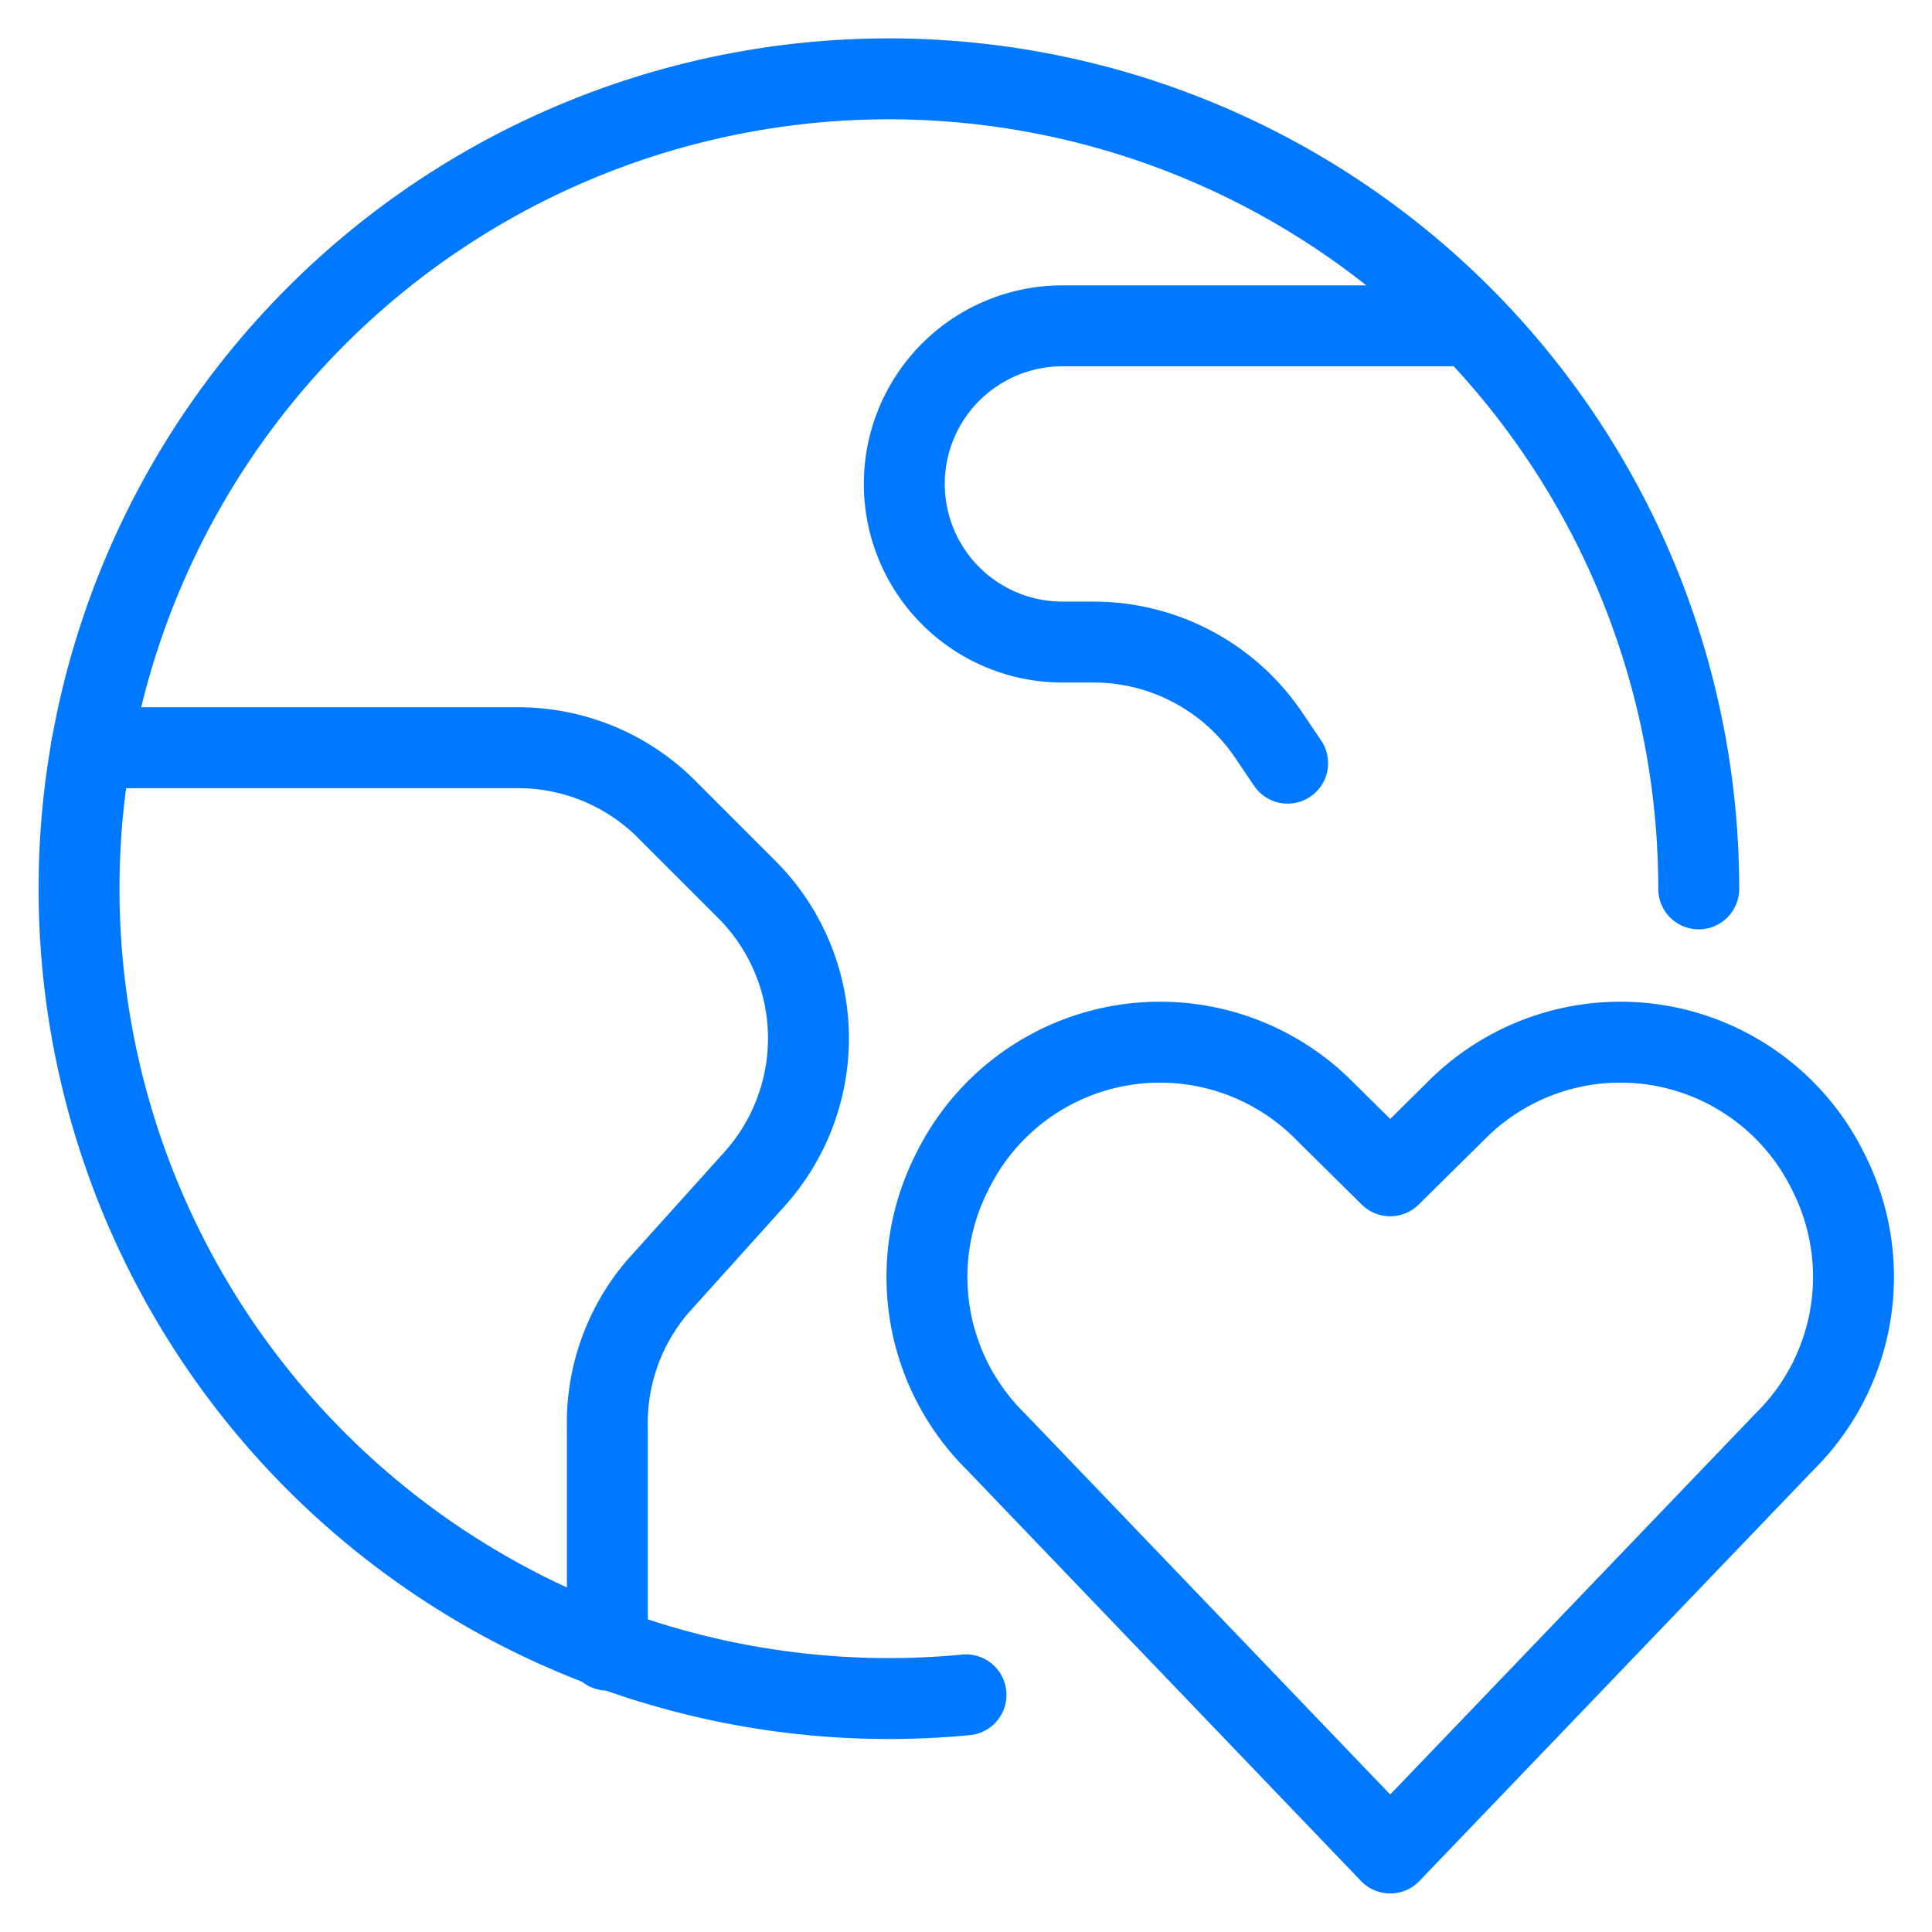 <svg xmlns="http://www.w3.org/2000/svg" viewBox="-4 -4 191 191" height="191" width="191"><g><path d="m133.438 179.188 -38.964 -40.641a22.875 22.875 0 0 1 -4.346 -26.688h0a22.875 22.875 0 0 1 36.905 -5.947l6.405 6.329 6.405 -6.329a22.875 22.875 0 0 1 36.905 5.947h0a22.875 22.875 0 0 1 -4.346 26.688Z" fill="none" stroke="#0078ff" stroke-linecap="round" stroke-linejoin="round" stroke-width="8"></path><g><path d="M91.5 163.556A80.062 80.062 0 1 1 163.938 83.875" fill="none" stroke="#0078ff" stroke-linecap="round" stroke-linejoin="round" stroke-width="8"></path><path d="M5.033 69.921h42.319a20.74 20.74 0 0 1 14.793 6.329l7.625 7.625a20.816 20.816 0 0 1 0.839 28.67L61 123.22A20.74 20.74 0 0 0 56.044 137.25v21.884" fill="none" stroke="#0078ff" stroke-linecap="round" stroke-linejoin="round" stroke-width="8"></path><path d="M141.368 28.213h-40.336a15.631 15.631 0 1 0 0 31.262h2.974A20.893 20.893 0 0 1 121.39 68.625l1.906 2.821" fill="none" stroke="#0078ff" stroke-linecap="round" stroke-linejoin="round" stroke-width="8"></path></g></g></svg>